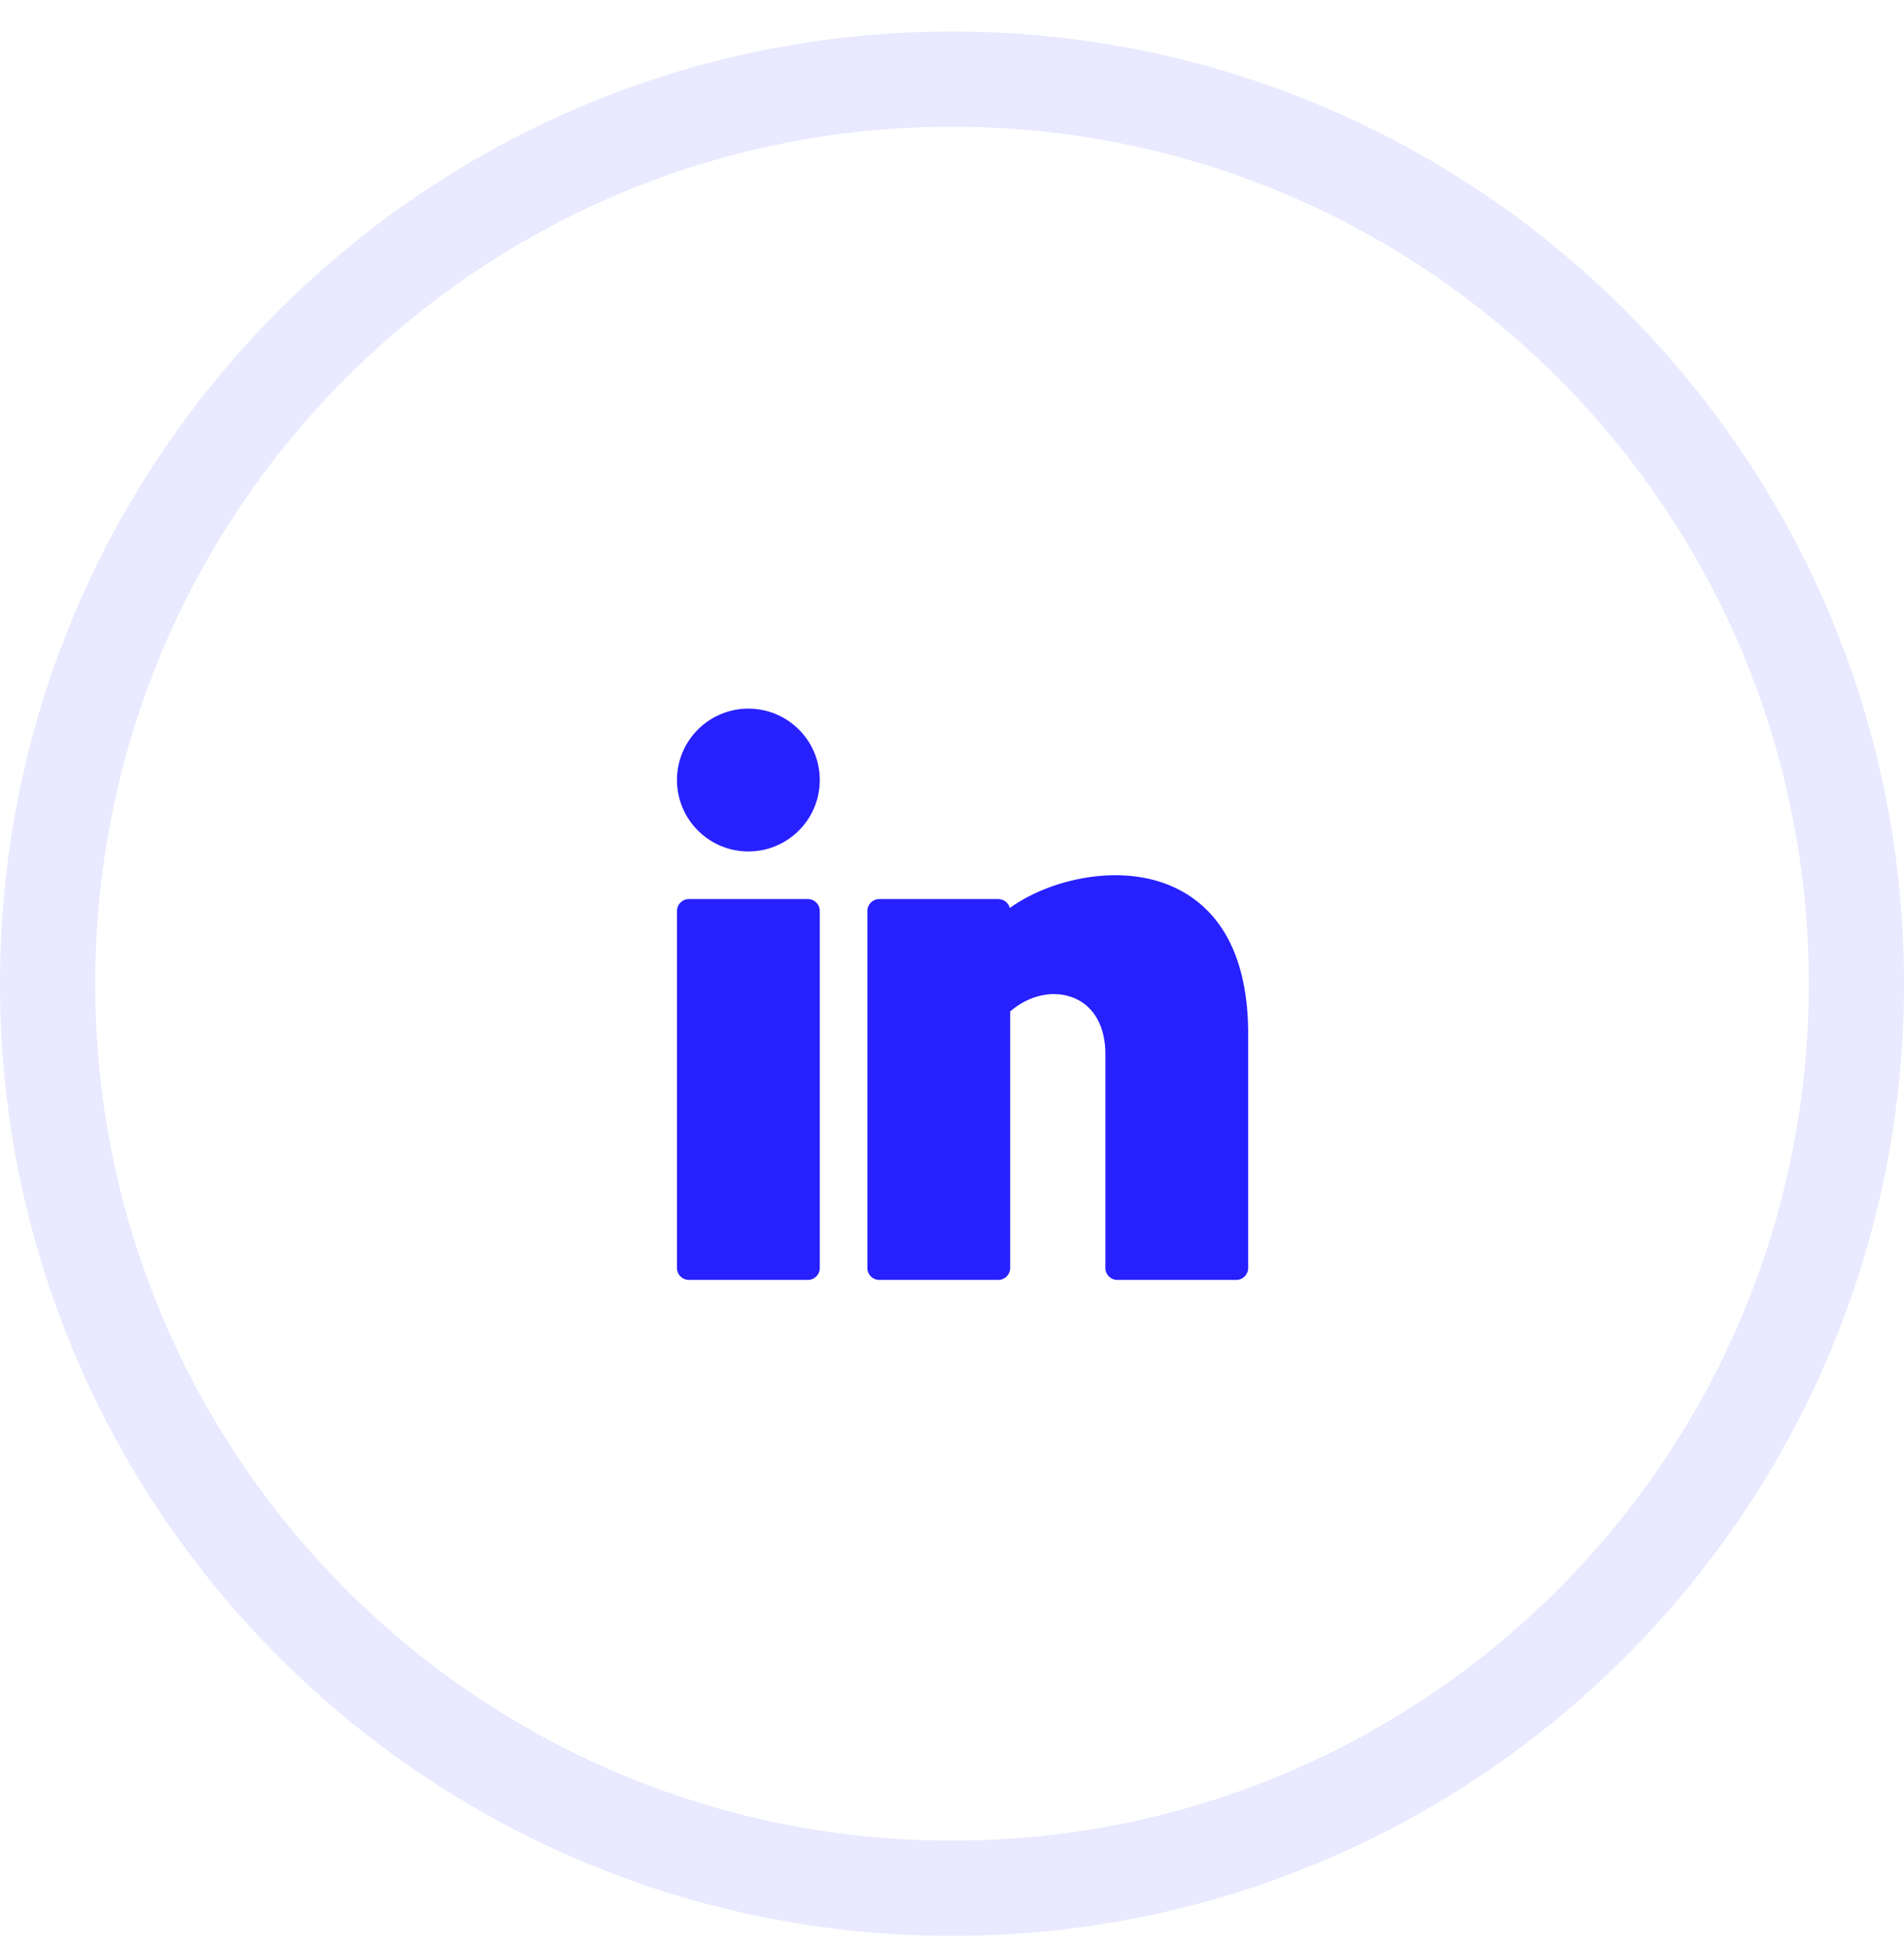 <svg width="45" height="46" viewBox="0 0 45 46" fill="none" xmlns="http://www.w3.org/2000/svg">
<path opacity="0.1" d="M43.875 23.245C43.875 35.05 34.305 44.62 22.5 44.62C10.695 44.62 1.125 35.05 1.125 23.245C1.125 11.44 10.695 1.87 22.5 1.87C34.305 1.87 43.875 11.44 43.875 23.245Z" stroke="#2720FF" stroke-width="2.25"/>
<path d="M17.688 20.12C18.619 20.12 19.375 19.364 19.375 18.432C19.375 17.5 18.619 16.745 17.688 16.745C16.756 16.745 16 17.5 16 18.432C16 19.364 16.756 20.12 17.688 20.12Z" fill="#2720FF"/>
<path d="M19.094 21.245H16.281C16.126 21.245 16 21.371 16 21.526V29.963C16 30.119 16.126 30.245 16.281 30.245H19.094C19.249 30.245 19.375 30.119 19.375 29.963V21.526C19.375 21.371 19.249 21.245 19.094 21.245Z" fill="#2720FF"/>
<path d="M27.473 20.857C26.271 20.445 24.768 20.807 23.866 21.456C23.835 21.335 23.725 21.245 23.594 21.245H20.781C20.626 21.245 20.5 21.371 20.5 21.526V29.963C20.5 30.119 20.626 30.245 20.781 30.245H23.594C23.749 30.245 23.875 30.119 23.875 29.963V23.9C24.329 23.508 24.915 23.383 25.394 23.587C25.859 23.783 26.125 24.262 26.125 24.901V29.963C26.125 30.119 26.251 30.245 26.406 30.245H29.219C29.374 30.245 29.5 30.119 29.5 29.963V24.334C29.468 22.023 28.381 21.168 27.473 20.857Z" fill="#2720FF"/>
</svg>
